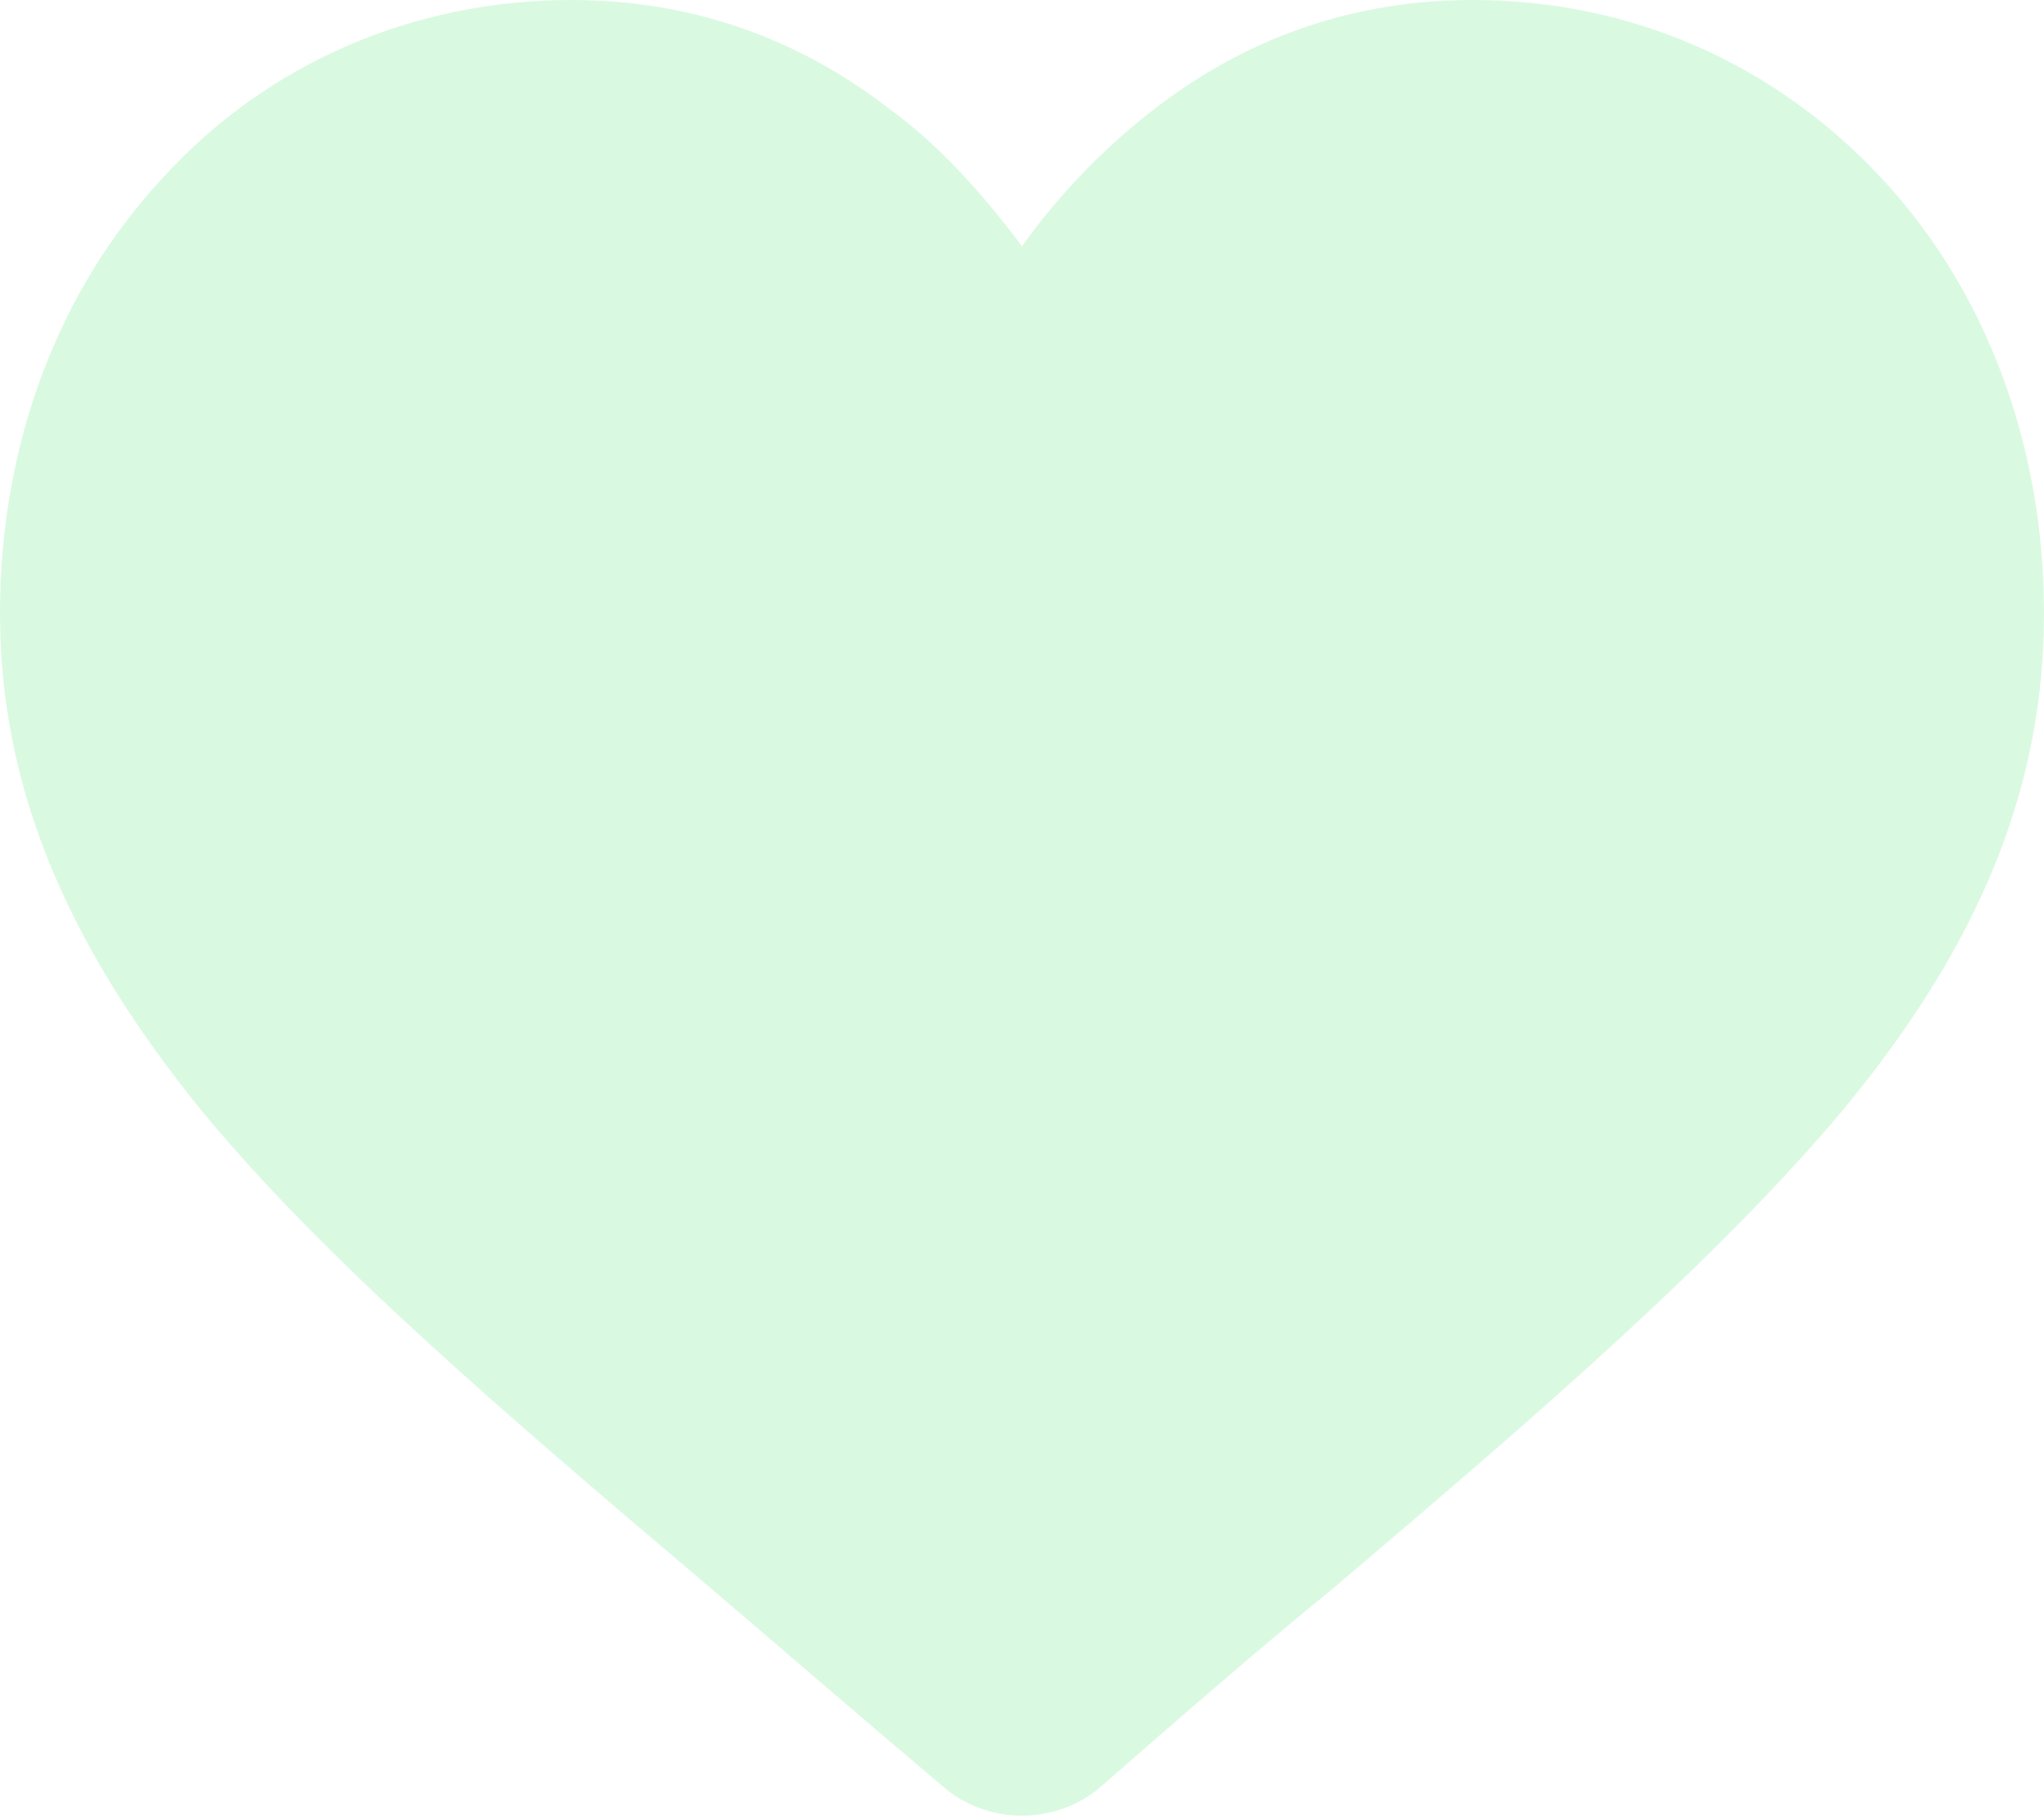 <?xml version="1.0" encoding="utf-8"?>
<!-- Generator: Adobe Illustrator 25.2.0, SVG Export Plug-In . SVG Version: 6.00 Build 0)  -->
<svg version="1.1" id="Layer_1" xmlns="http://www.w3.org/2000/svg" xmlns:xlink="http://www.w3.org/1999/xlink" x="0px" y="0px"
	 viewBox="0 0 78 69.4" style="enable-background:new 0 0 78 69.4;" xml:space="preserve">
<style type="text/css">
	.st0{opacity:0.1;}
	.st1{fill:#FFFFFF;}
	.st2{fill:#F7745C;}
	.st3{fill:#3DC960;}
	.st4{fill:#FFFFFF;stroke:#FF8878;stroke-width:4;stroke-miterlimit:10;}
	.st5{fill:#FFFFFF;stroke:#47E268;stroke-width:4;stroke-miterlimit:10;}
	.st6{opacity:0.2;}
	.st7{fill:#47E268;}
	.st8{fill:#FF8878;}
</style>
<g class="st6">
	<path class="st7" d="M71.8,6.8C67.7,2.4,62.2,0,56.2,0c-4.5,0-8.6,1.4-12.2,4.2c-1.8,1.4-3.5,3.1-5,5.2c-1.5-2-3.1-3.8-5-5.2
		C30.4,1.4,26.3,0,21.8,0c-6,0-11.6,2.4-15.6,6.8C2.2,11.1,0,17,0,23.4c0,6.6,2.5,12.6,7.7,19c4.7,5.7,11.5,11.5,19.4,18.2
		c2.7,2.3,5.7,4.9,8.9,7.6c0.8,0.7,1.9,1.1,3,1.1c1.1,0,2.2-0.4,3-1.1c3.2-2.8,6.2-5.4,8.9-7.6c7.9-6.7,14.6-12.5,19.4-18.2
		c5.3-6.4,7.7-12.4,7.7-19C78,17,75.8,11.1,71.8,6.8z"/>
</g>
</svg>
